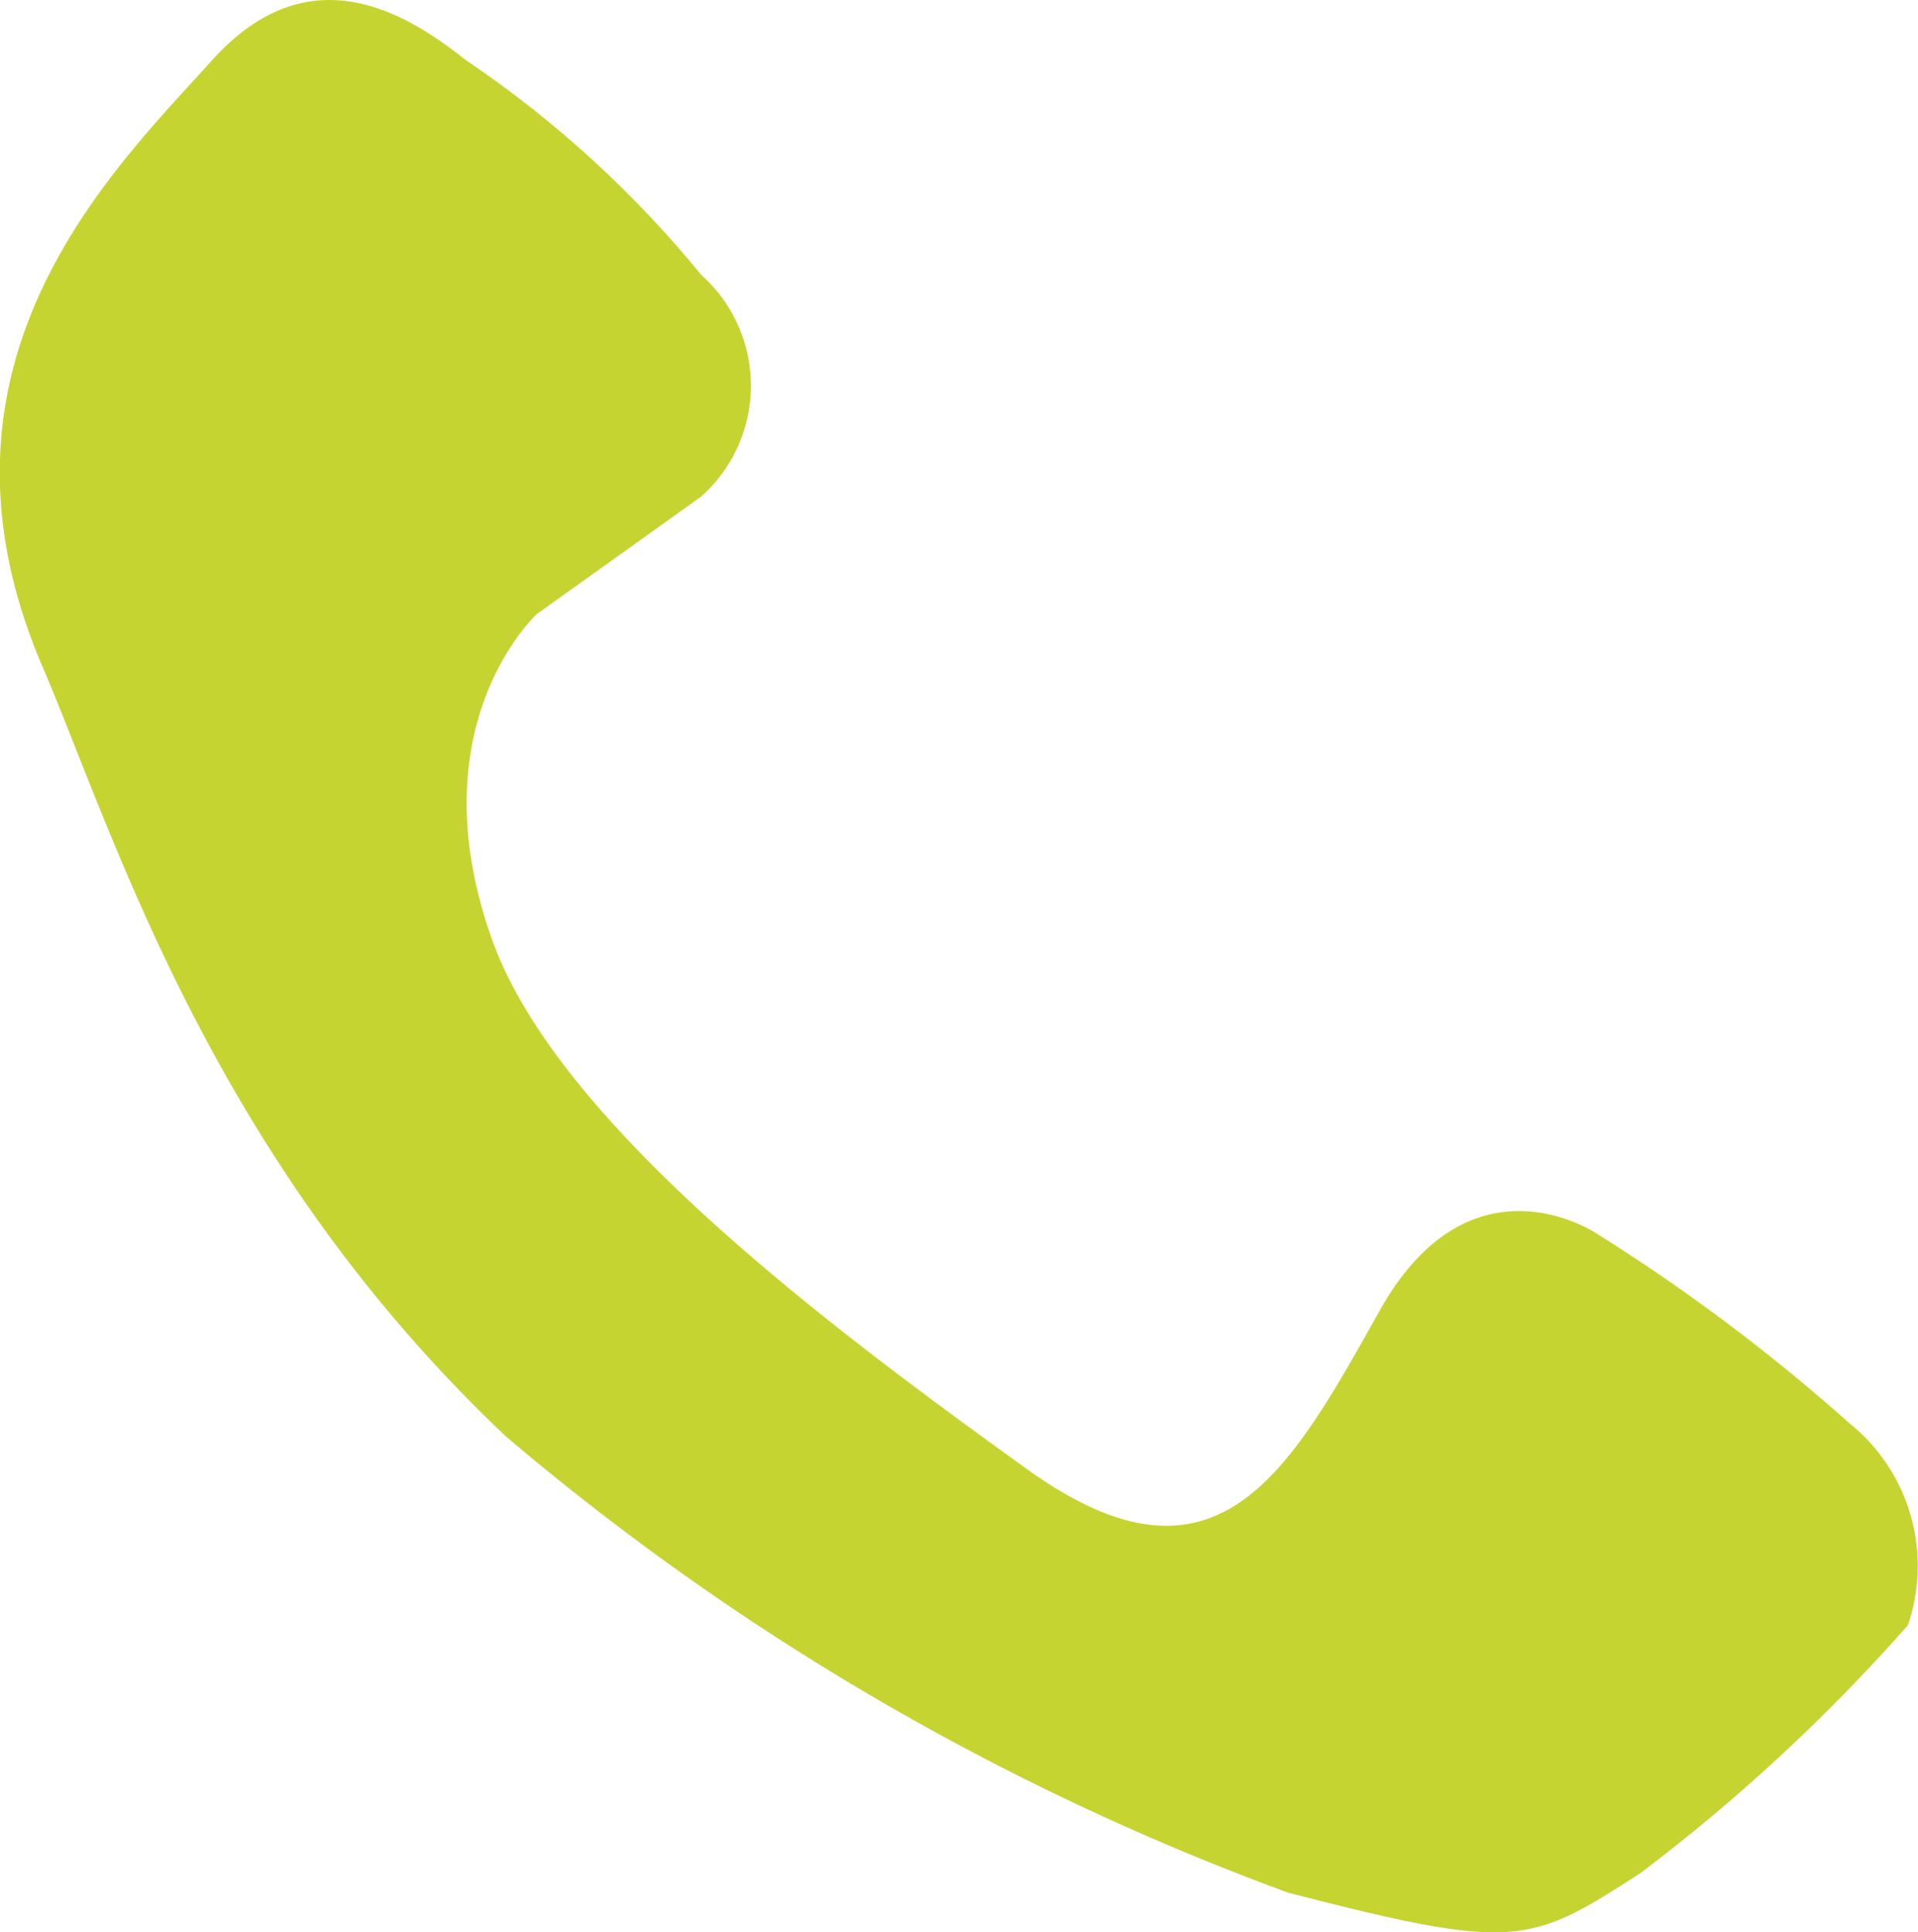 <svg xmlns="http://www.w3.org/2000/svg" width="25.143" height="25.327" viewBox="0 0 25.143 25.327">
  <path id="Path_20786" data-name="Path 20786" d="M-2535.3-1955.411l2.152-1.539a1.945,1.945,0,0,0,0-2.907,14.334,14.334,0,0,0-3.079-2.81c-.769-.61-2.052-1.425-3.334,0s-3.934,3.95-2.223,7.941c.946,2.206,2.2,6.426,6.071,10.09a33.849,33.849,0,0,0,10.261,5.986c2.979.769,3.164.684,4.617-.257a23.767,23.767,0,0,0,3.506-3.249,2.4,2.4,0,0,0-.77-2.651,24.63,24.63,0,0,0-3.305-2.48s-1.653-1.129-2.85,1.009-2.139,3.865-4.632,2.069-6.121-4.482-7-6.926c-1.011-2.822.585-4.275.585-4.275" transform="translate(2542.339 1963.459)" fill="#c6d431"/>
</svg>

